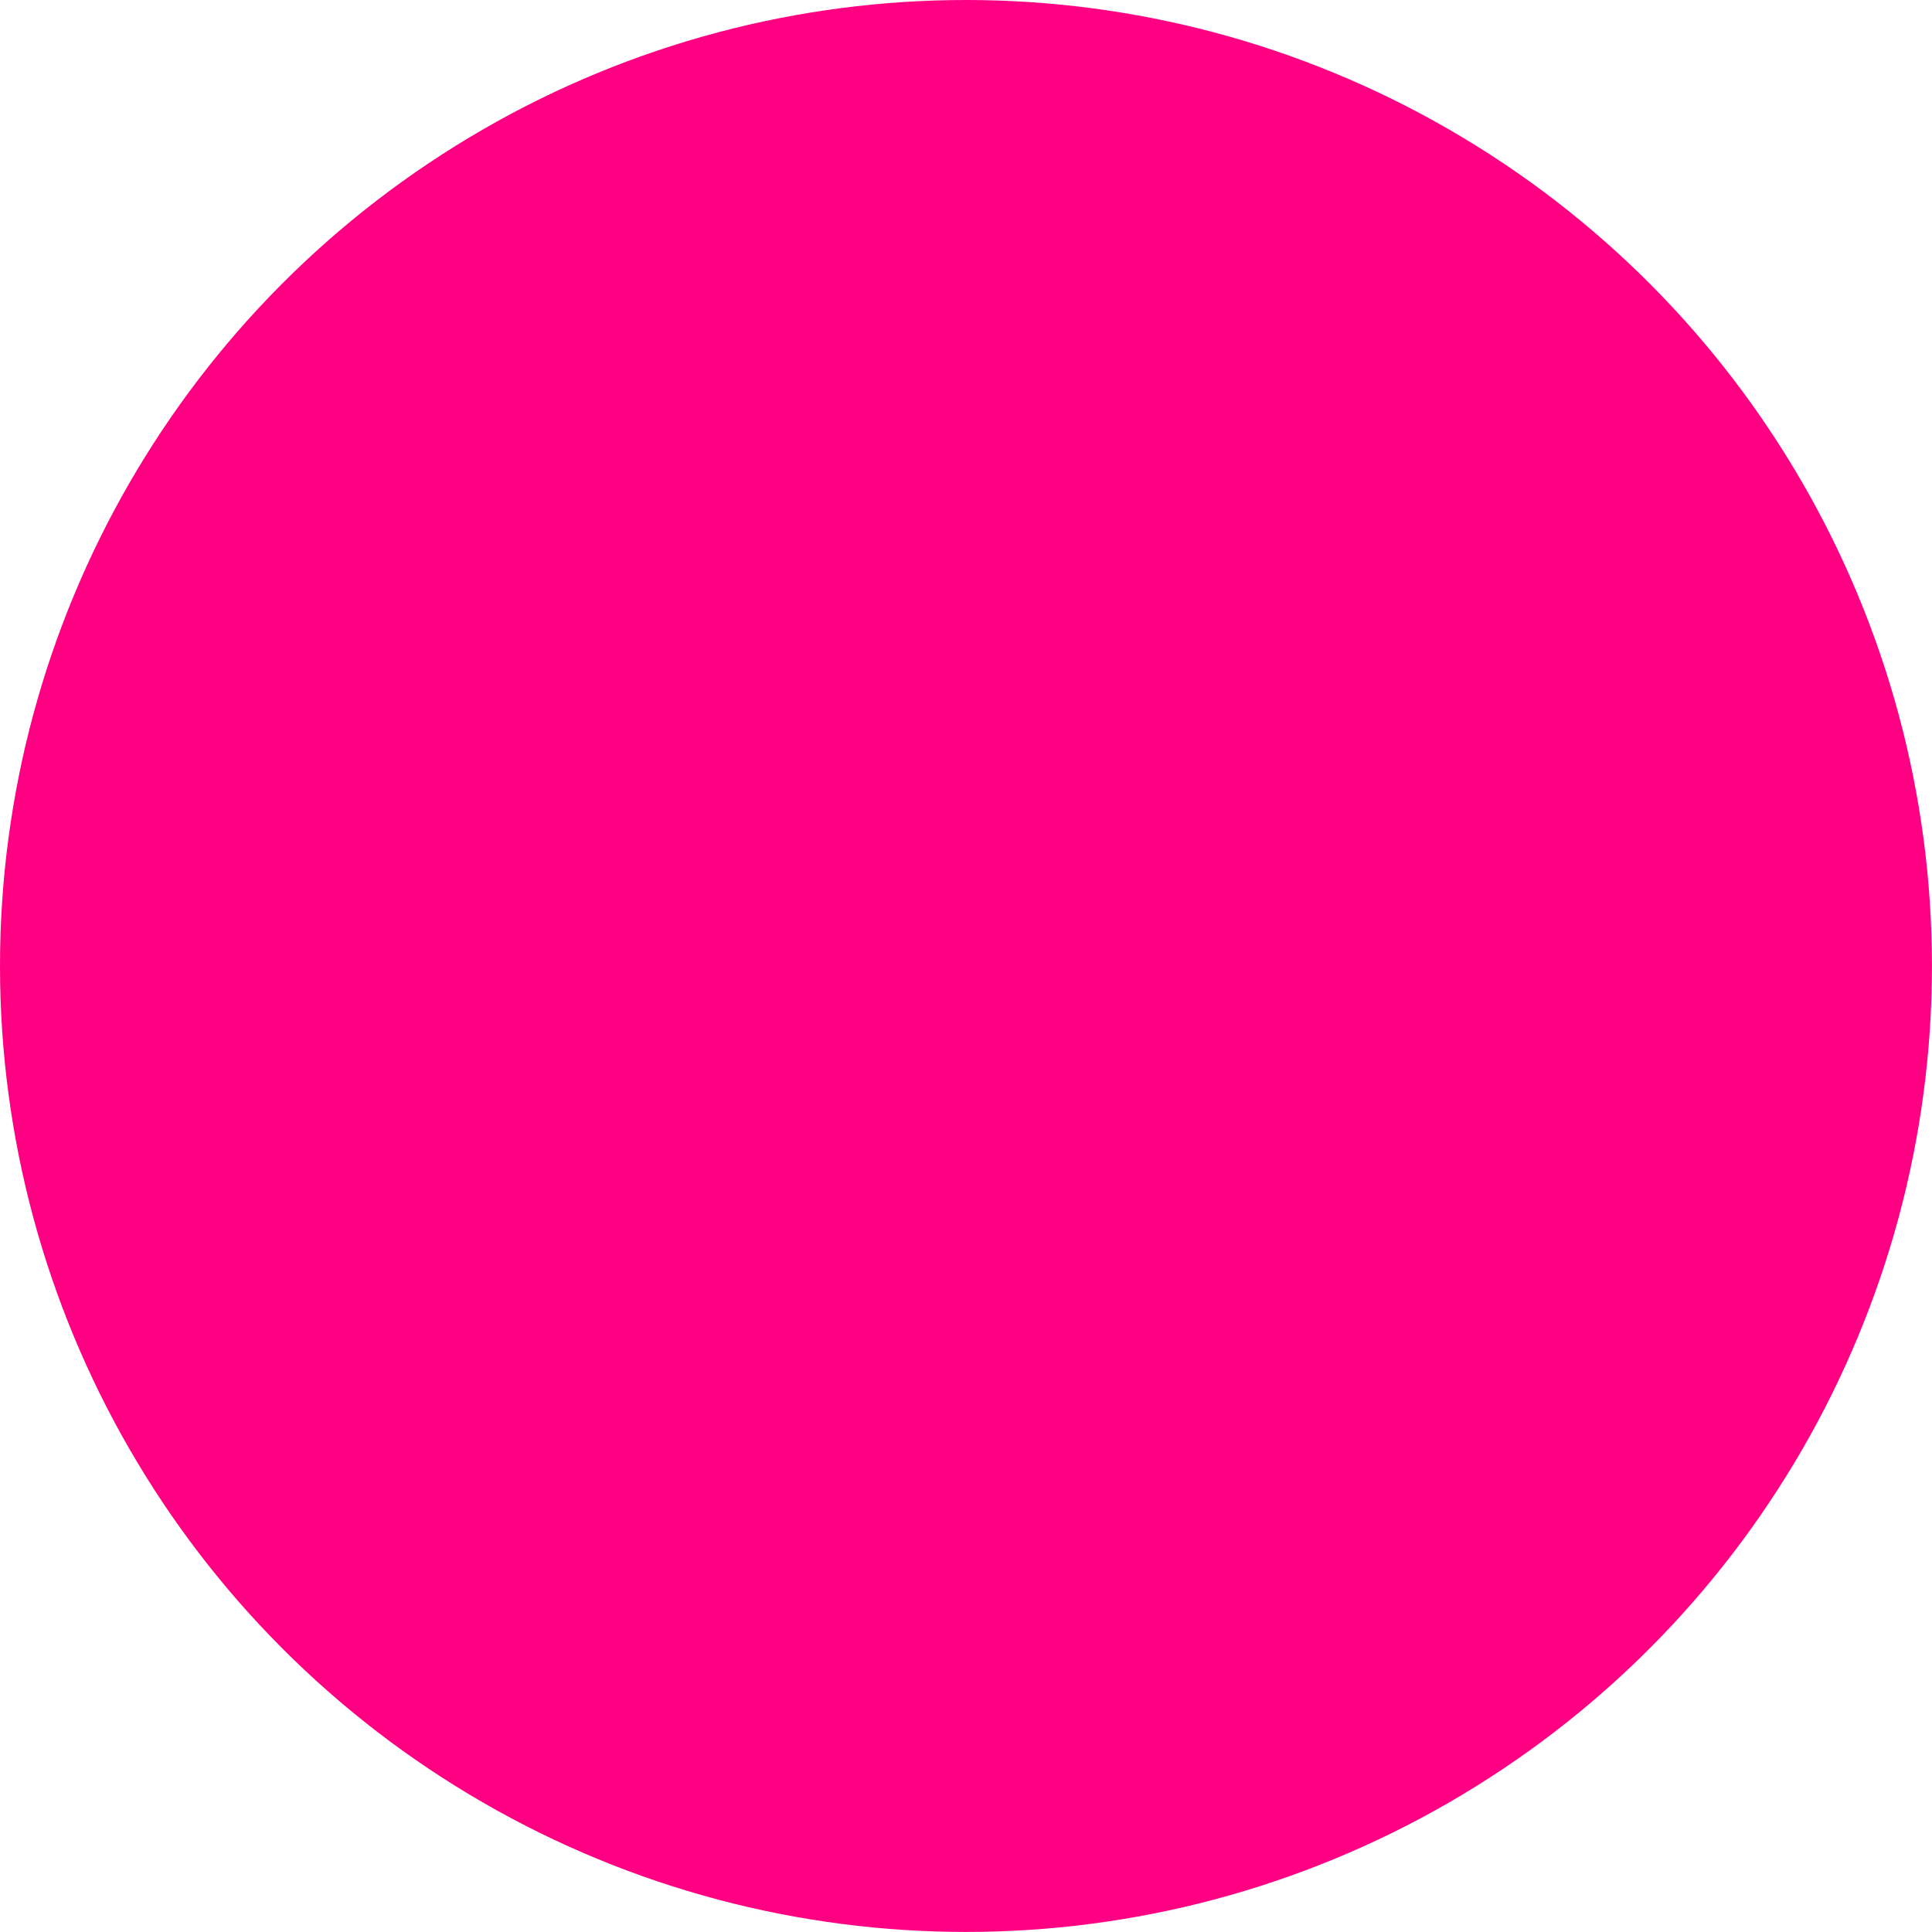 <?xml version="1.0" encoding="UTF-8"?> <!-- Generator: Adobe Illustrator 23.1.0, SVG Export Plug-In . SVG Version: 6.00 Build 0) --> <svg xmlns="http://www.w3.org/2000/svg" xmlns:xlink="http://www.w3.org/1999/xlink" id="Слой_1" x="0px" y="0px" viewBox="0 0 381.97 381.97" style="enable-background:new 0 0 381.97 381.97;" xml:space="preserve"> <style type="text/css"> .st0{fill:#F52887;} .st1{fill:#3F6997;} .st2{fill:#EEB81D;} .st3{fill:#F4D9D2;} .st4{fill:#F4423D;} .st5{fill:#FFFFFF;} .st6{fill:#FF0083;} </style> <circle class="st6" cx="190.98" cy="190.98" r="190.98"></circle> </svg> 